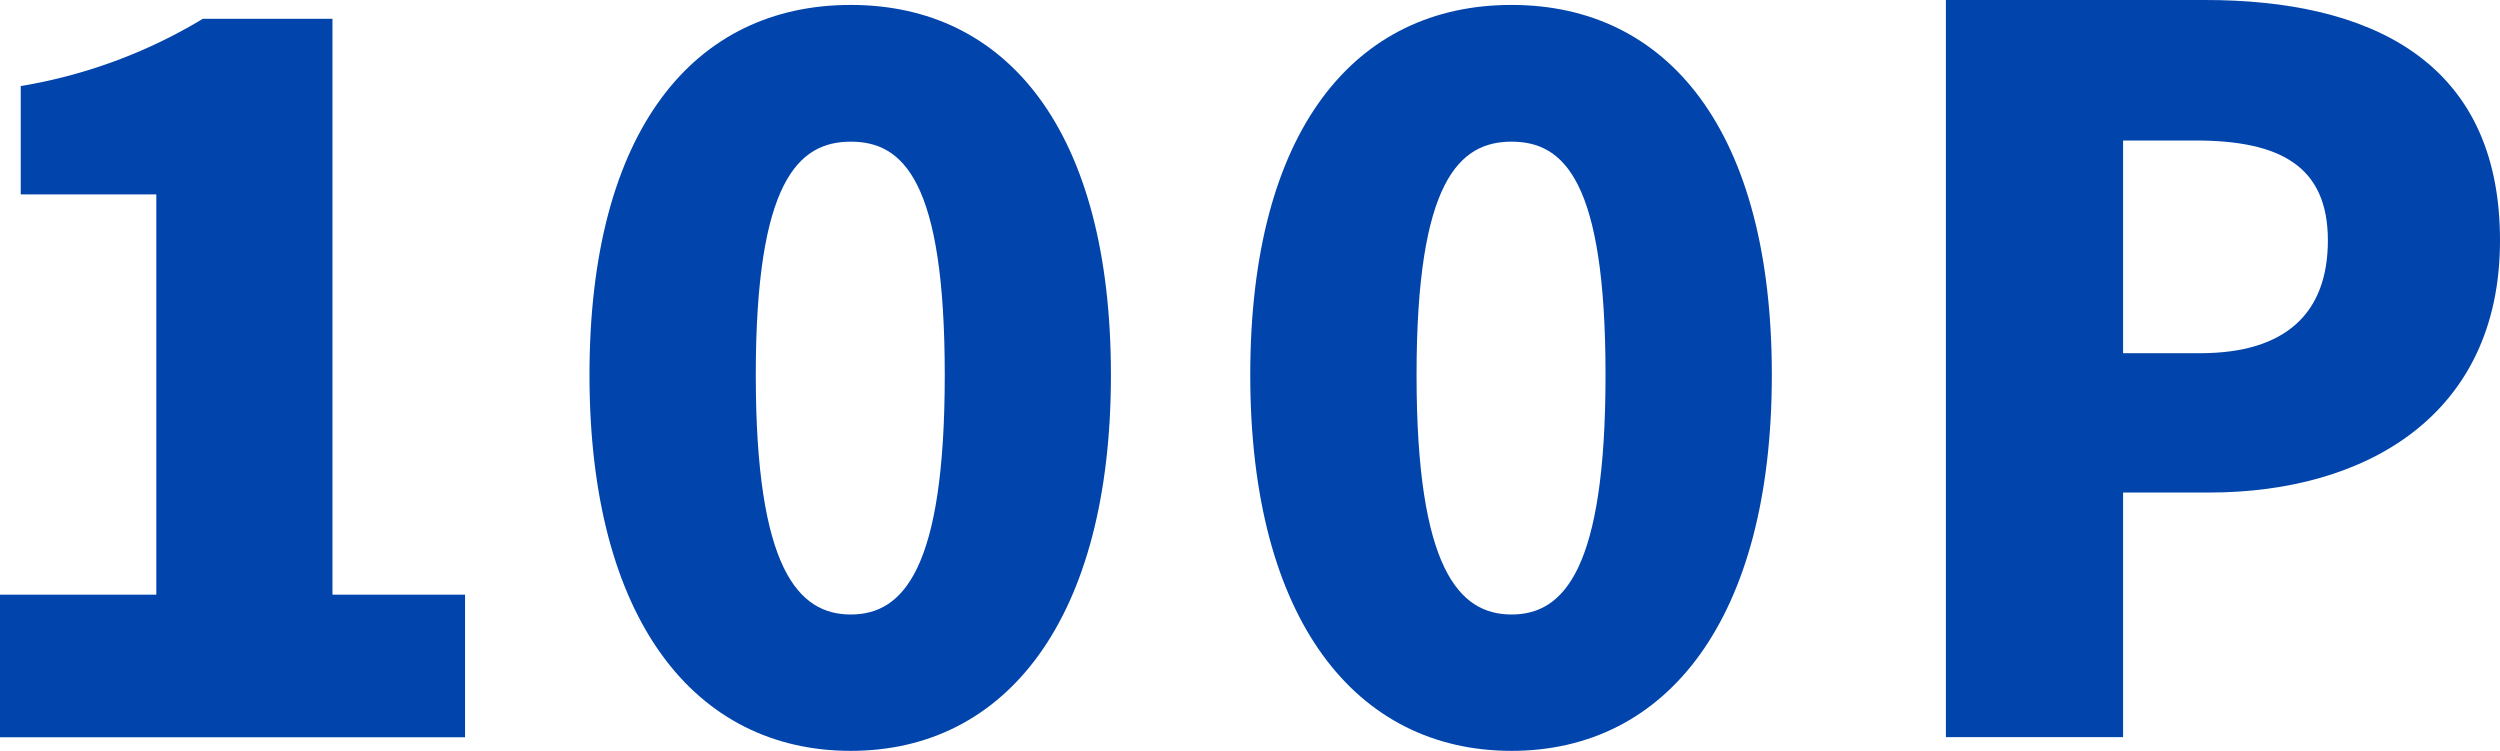 <svg xmlns="http://www.w3.org/2000/svg" viewBox="0 0 192.88 57.94"><defs><style>.cls-1{fill:#0144ac;}</style></defs><g id="レイヤー_2" data-name="レイヤー 2"><g id="レイヤー_1-2" data-name="レイヤー 1"><path class="cls-1" d="M0,45.88H12.06V15H1.6V6.64A39.76,39.76,0,0,0,15.65,1.45h10V45.88H35.88v11H0Z"/><path class="cls-1" d="M45.48,28.93C45.48,10,53.58.38,65.64.38s20.07,9.7,20.07,28.55-8.09,29-20.07,29S45.48,47.87,45.48,28.93Zm27.41,0c0-15-3.21-18-7.25-18s-7.33,3.05-7.33,18,3.28,18.48,7.33,18.48S72.89,43.9,72.89,28.93Z"/><path class="cls-1" d="M96.46,28.93C96.46,10,104.56.38,116.62.38s20.08,9.7,20.08,28.55-8.1,29-20.08,29S96.46,47.87,96.46,28.93Zm27.41,0c0-15-3.21-18-7.25-18s-7.33,3.05-7.33,18,3.28,18.48,7.33,18.48S123.87,43.9,123.87,28.93Z"/><path class="cls-1" d="M150.13,0h20c12.45,0,22.75,4.5,22.75,18.55C192.88,32.06,182.5,38,170.44,38H163.8V56.87H150.13Zm19.62,27.25c6.64,0,9.85-3.13,9.85-8.7,0-5.72-3.66-7.71-10.23-7.71H163.8V27.25Z"/></g></g></svg>